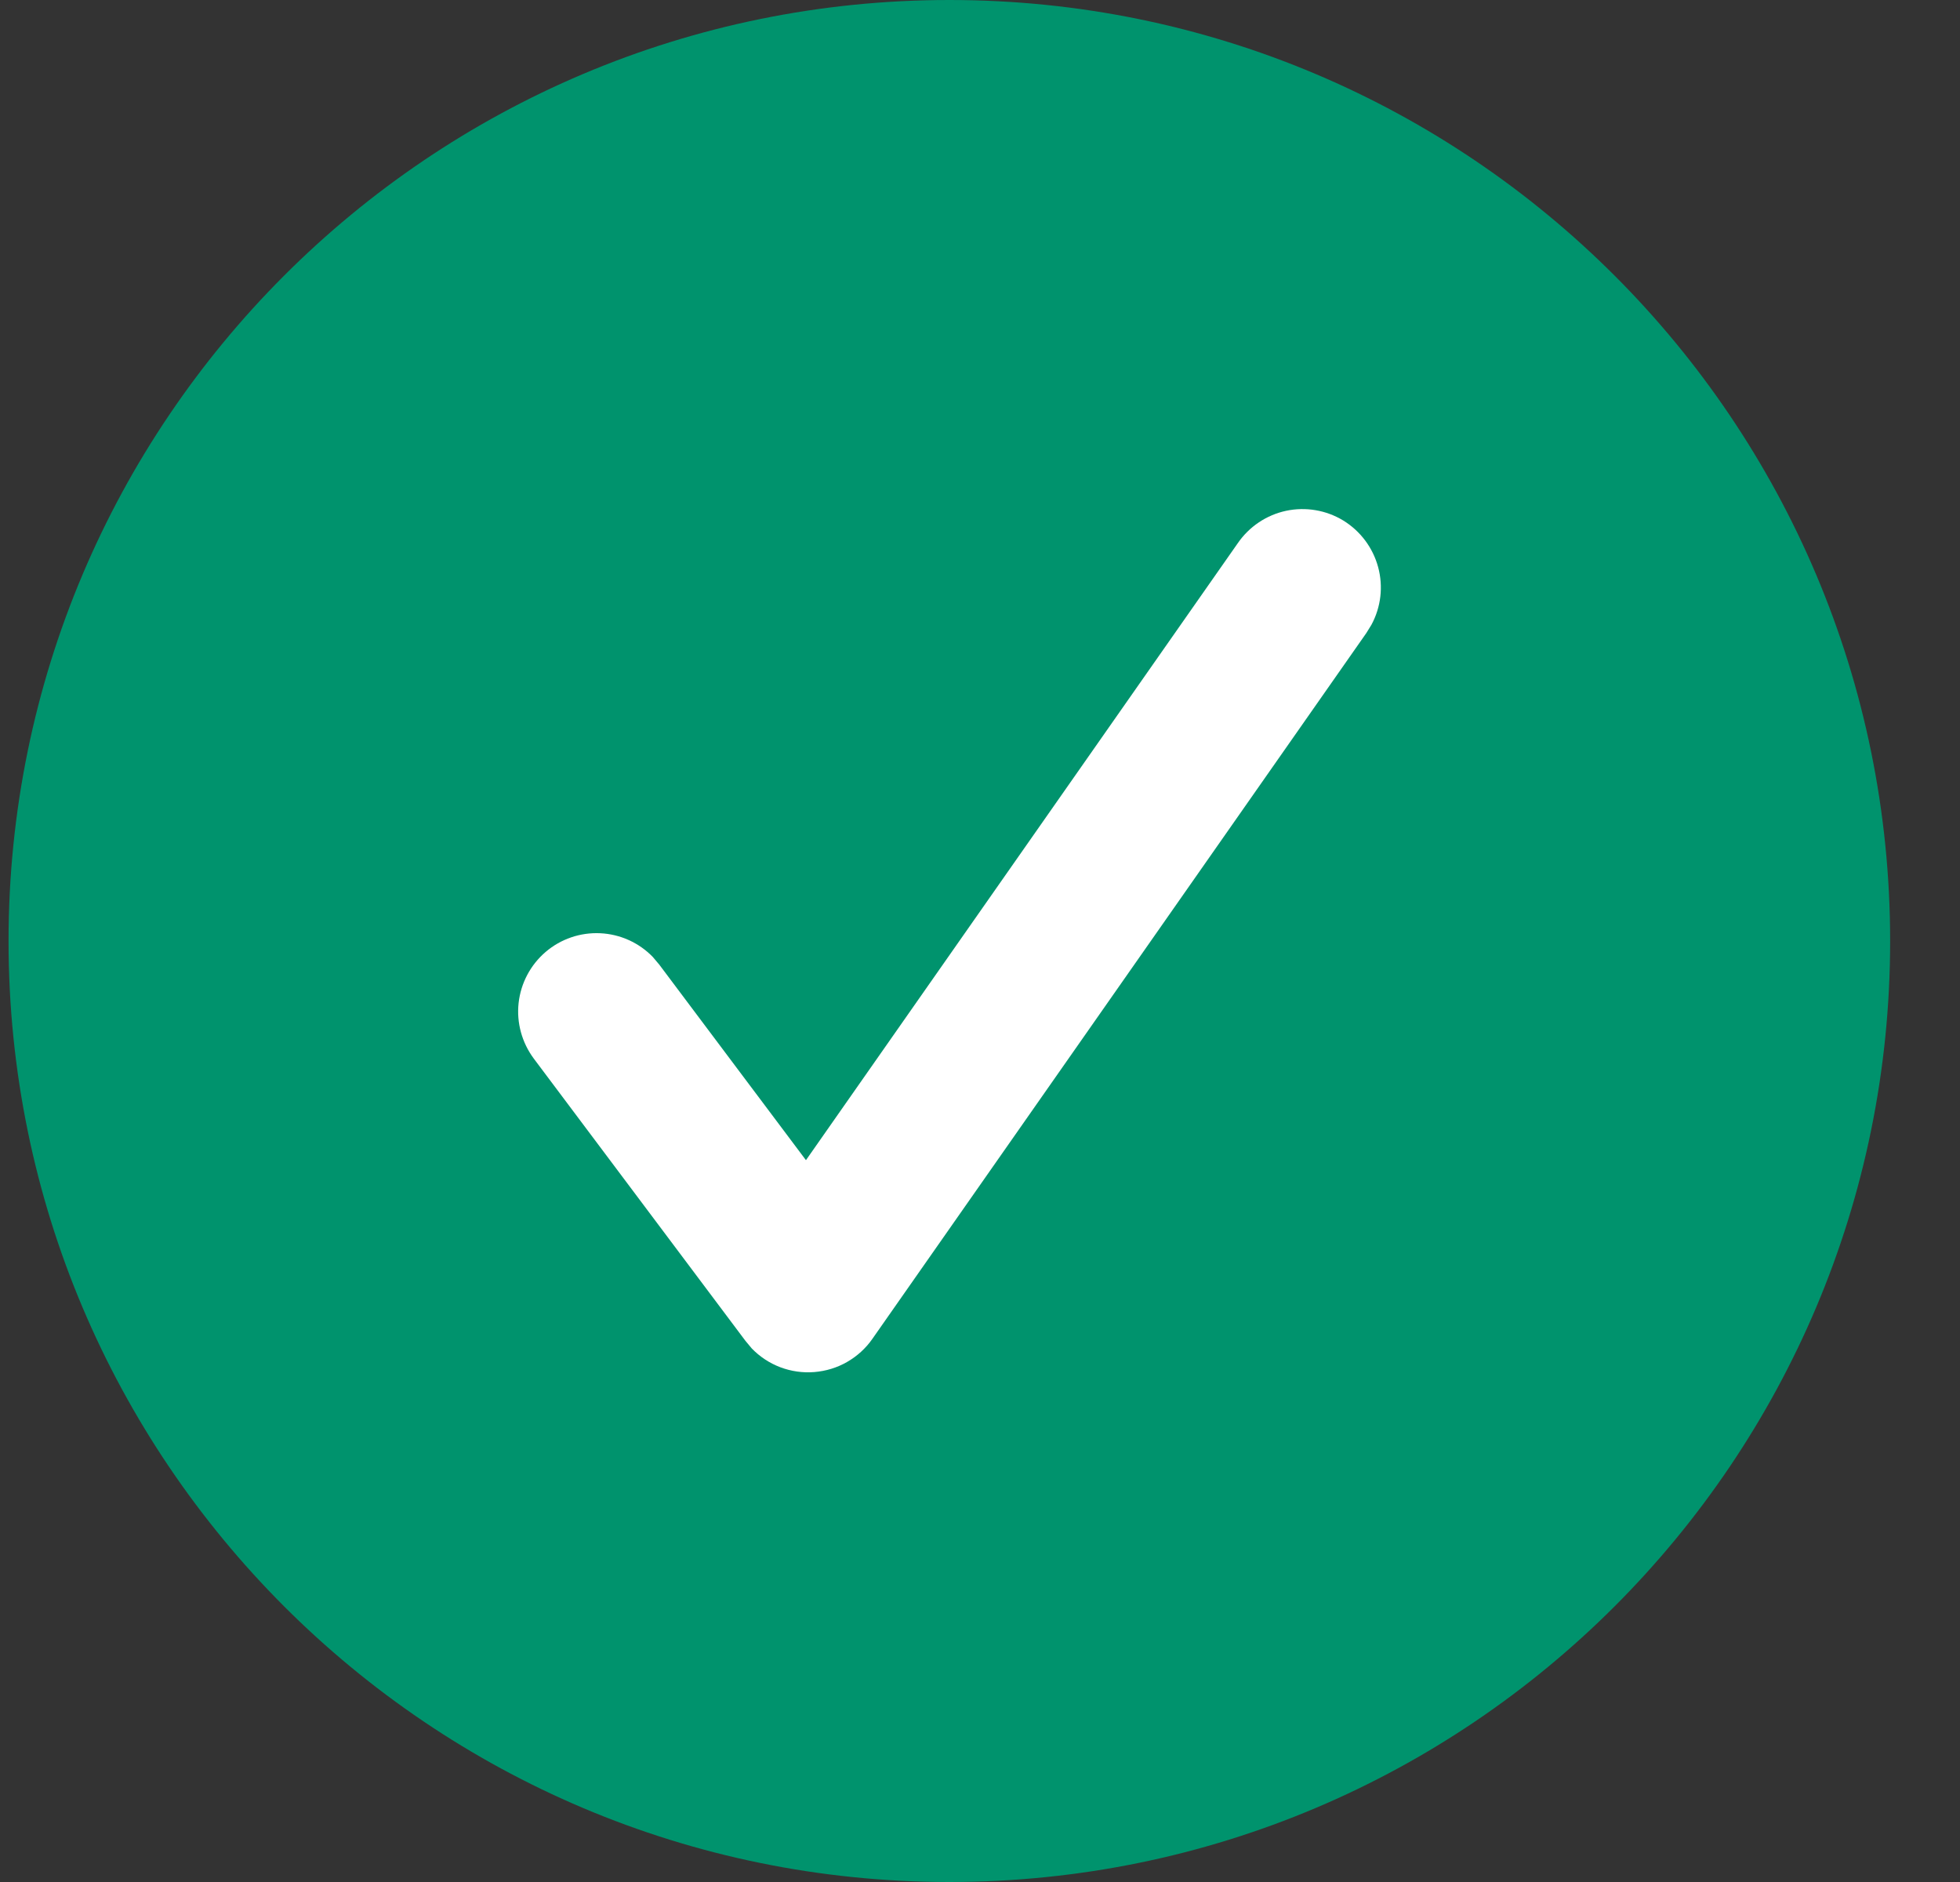 <svg width="25" height="24" viewBox="0 0 25 24" fill="none" xmlns="http://www.w3.org/2000/svg">
<rect x="0" y="0" width="25" height="24" fill="#333333" stroke="none"/>
<g id="Component 1">
<g id="Component 1_2" clip-path="url(#clip0_1049_3912)">
<g id="Group">
<path id="Vector" d="M12.109 24C18.737 24 24.109 18.627 24.109 12C24.109 5.373 18.737 0 12.109 0C5.482 0 0.109 5.373 0.109 12C0.109 18.627 5.482 24 12.109 24Z" fill="#00936D"/>
<path id="Vector_2" d="M15.788 6.927C15.933 6.716 16.153 6.568 16.404 6.514C16.654 6.461 16.915 6.505 17.134 6.638C17.352 6.772 17.511 6.984 17.578 7.231C17.645 7.478 17.615 7.741 17.493 7.967L17.427 8.074L11.127 17.074C11.043 17.195 10.932 17.295 10.805 17.368C10.677 17.442 10.534 17.485 10.387 17.497C10.24 17.509 10.092 17.488 9.954 17.436C9.816 17.384 9.692 17.302 9.589 17.196L9.509 17.1L6.809 13.5C6.657 13.296 6.587 13.042 6.615 12.79C6.643 12.537 6.767 12.304 6.96 12.139C7.153 11.974 7.402 11.889 7.656 11.901C7.91 11.913 8.15 12.021 8.327 12.204L8.408 12.3L10.28 14.795L15.788 6.927Z" fill="white"/>
</g>
</g>
</g>
<defs>
<clipPath id="clip0_1049_3912">
<rect width="24" height="24" fill="white" transform="translate(0.109)"/>
</clipPath>
</defs>
</svg>
